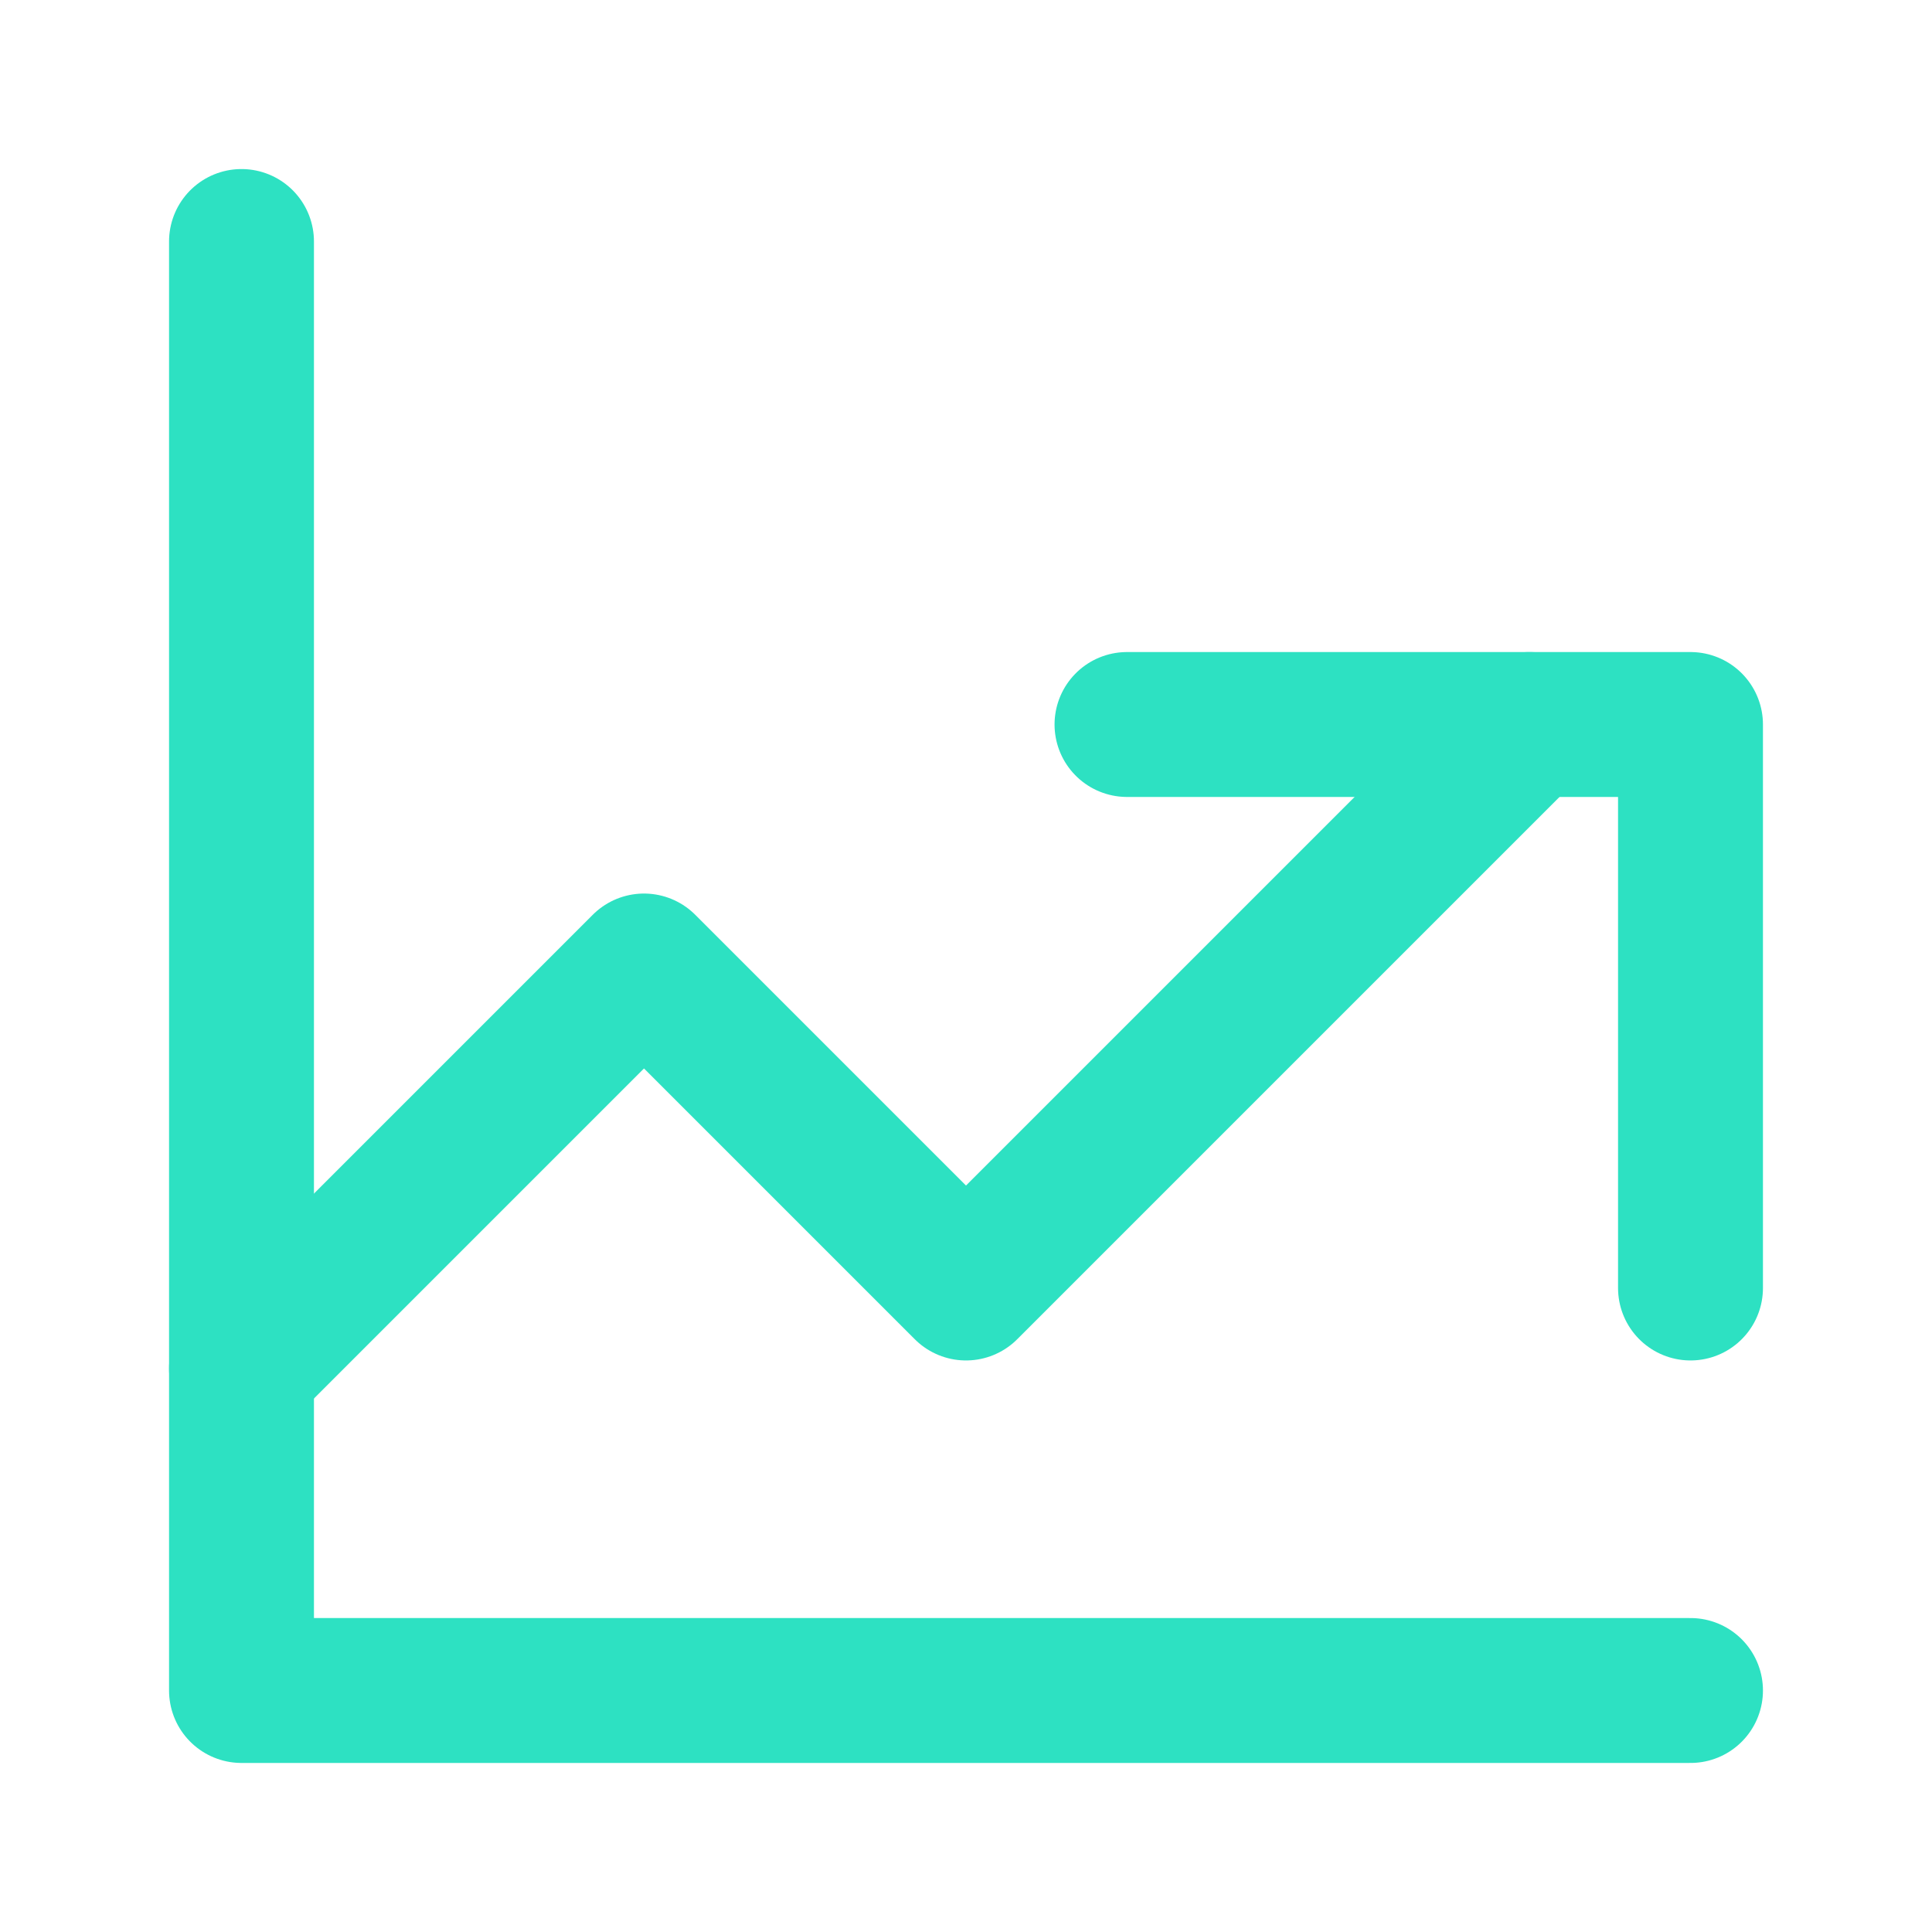 <svg xmlns="http://www.w3.org/2000/svg" width="24" height="24" viewBox="0 0 24 24" fill="none" stroke="#2de1c2" stroke-width="1.8" stroke-linecap="round" stroke-linejoin="round">
  <path d="M3 17l5-5 4 4 7-7"/>
  <path d="M14 9h7v7"/>
  <path d="M3 3v18h18"/>
</svg>


